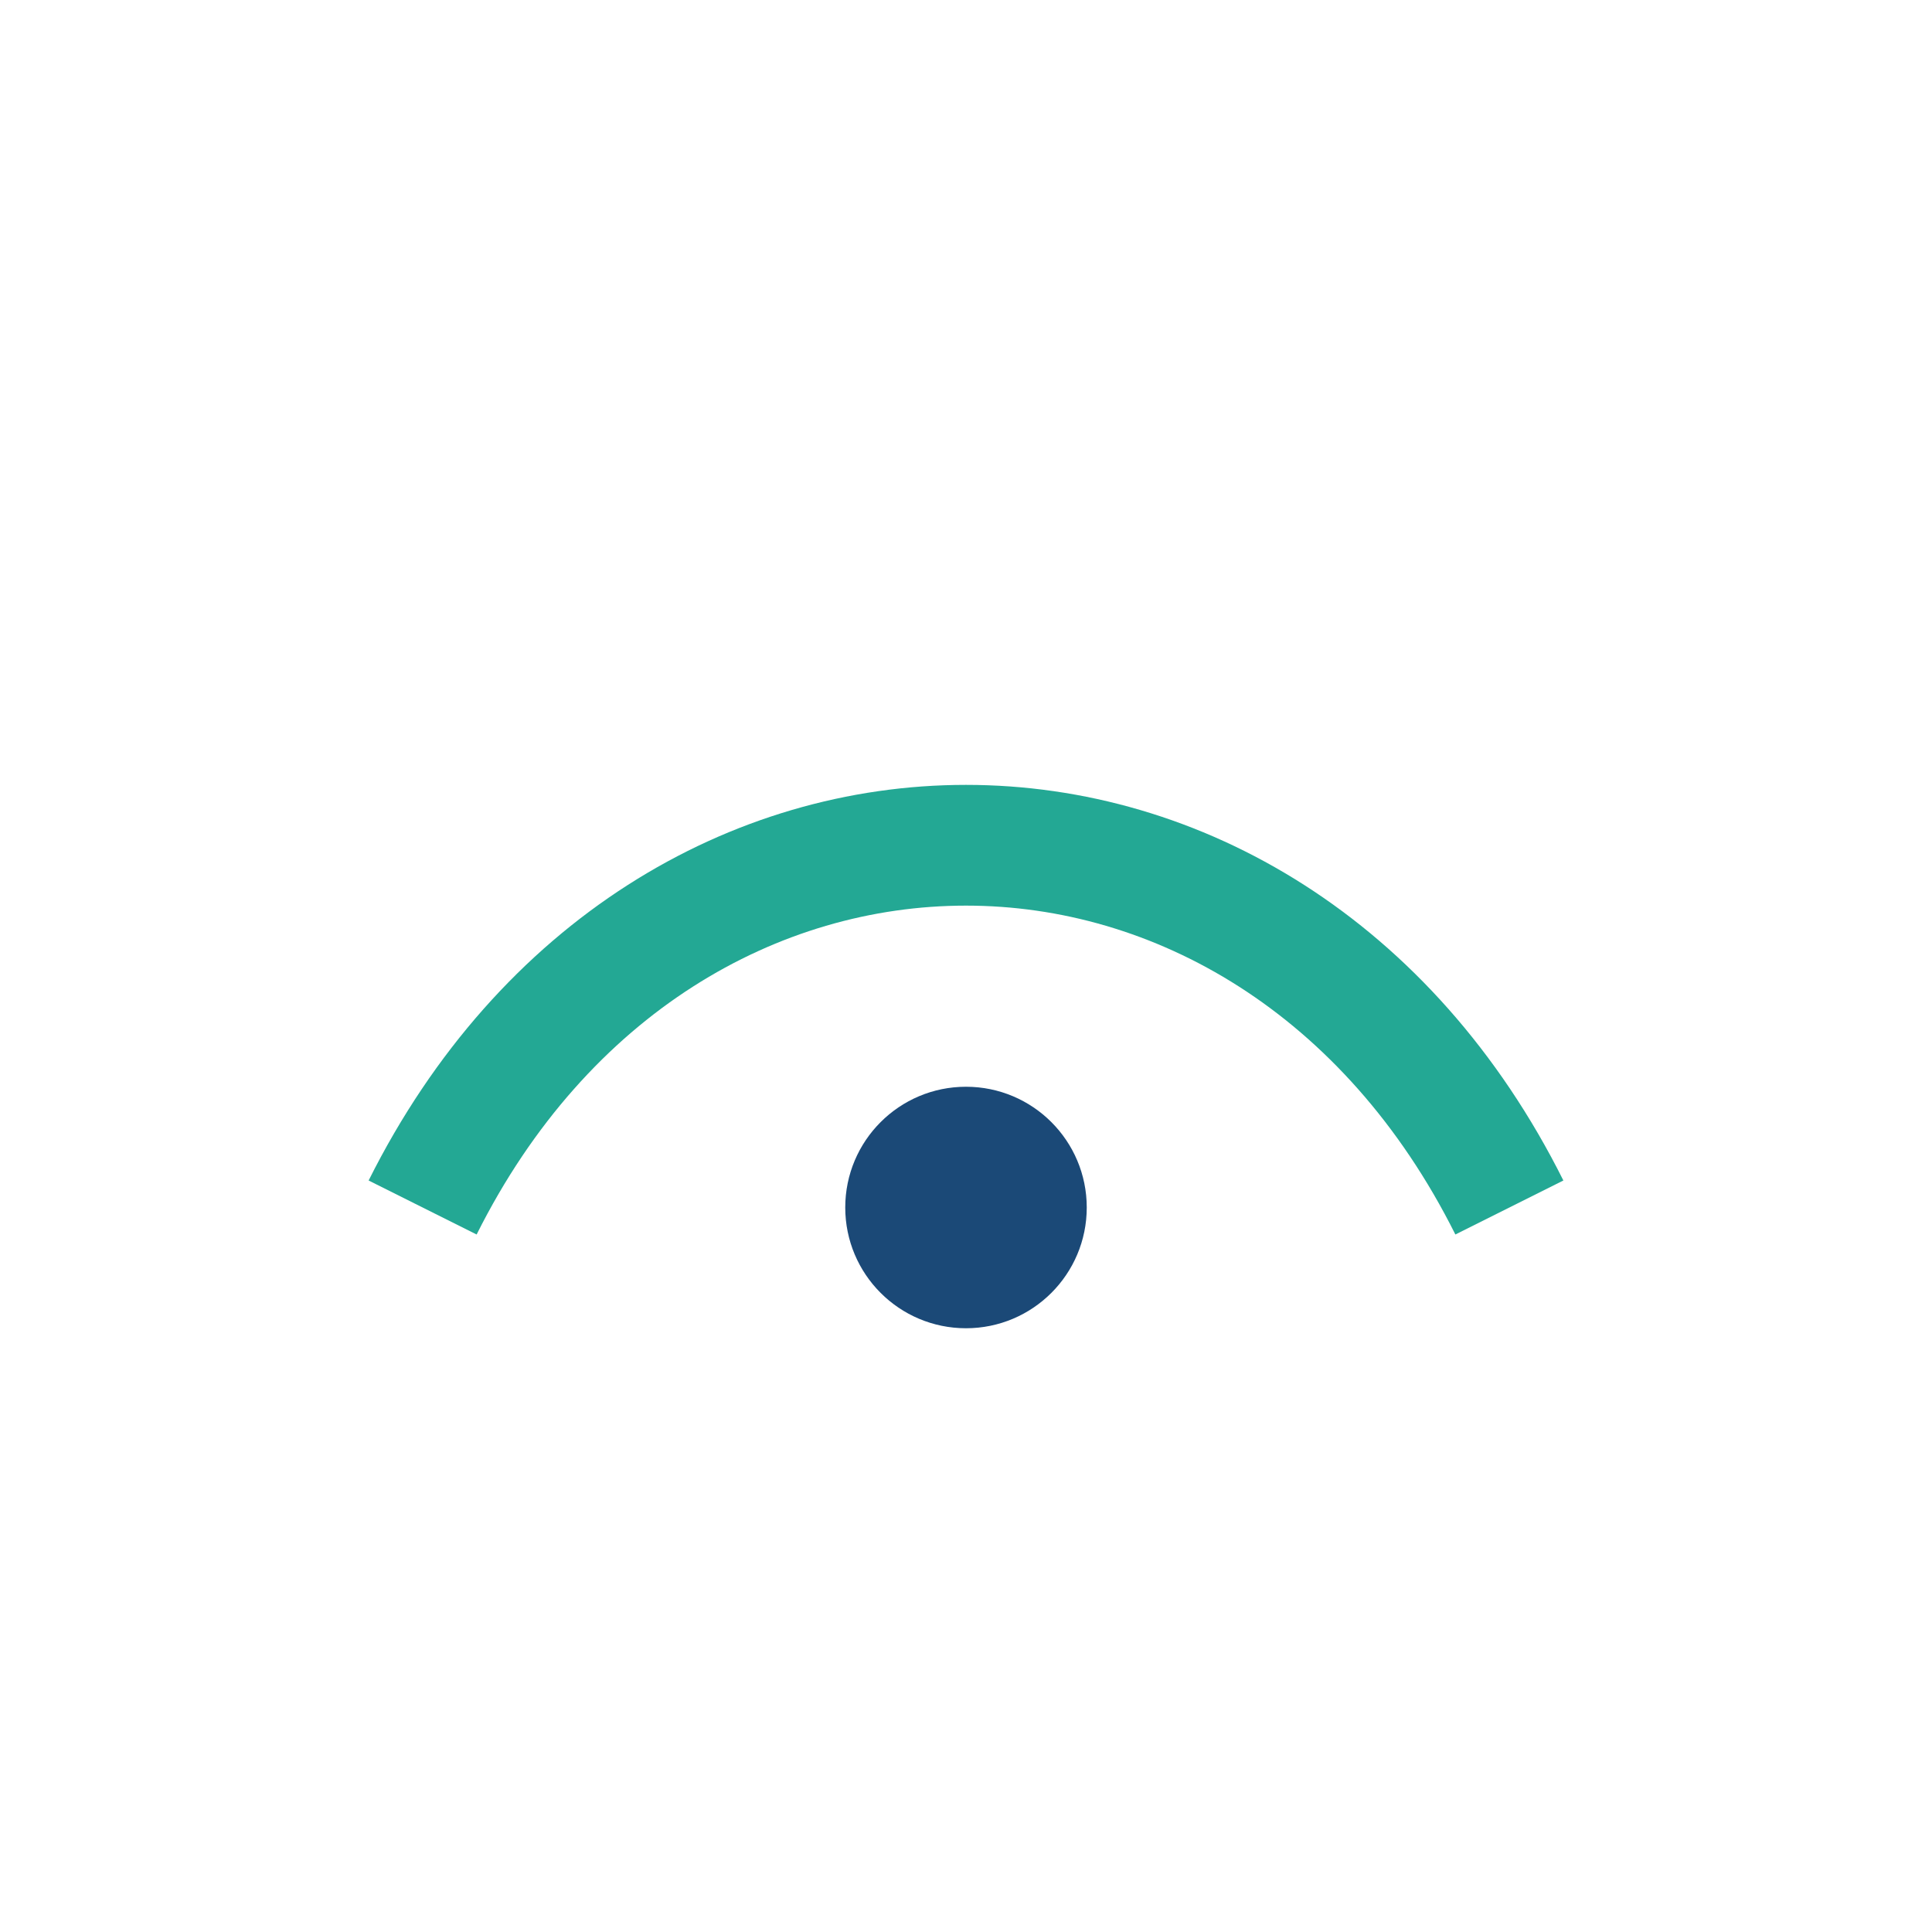 <?xml version="1.0" encoding="UTF-8"?>
<svg xmlns="http://www.w3.org/2000/svg" width="32" height="32" viewBox="0 0 32 32"><path d="M7 20c4-8 14-8 18 0" fill="none" stroke="#23A894" stroke-width="2"/><circle cx="16" cy="20" r="2" fill="#1B4977"/></svg>